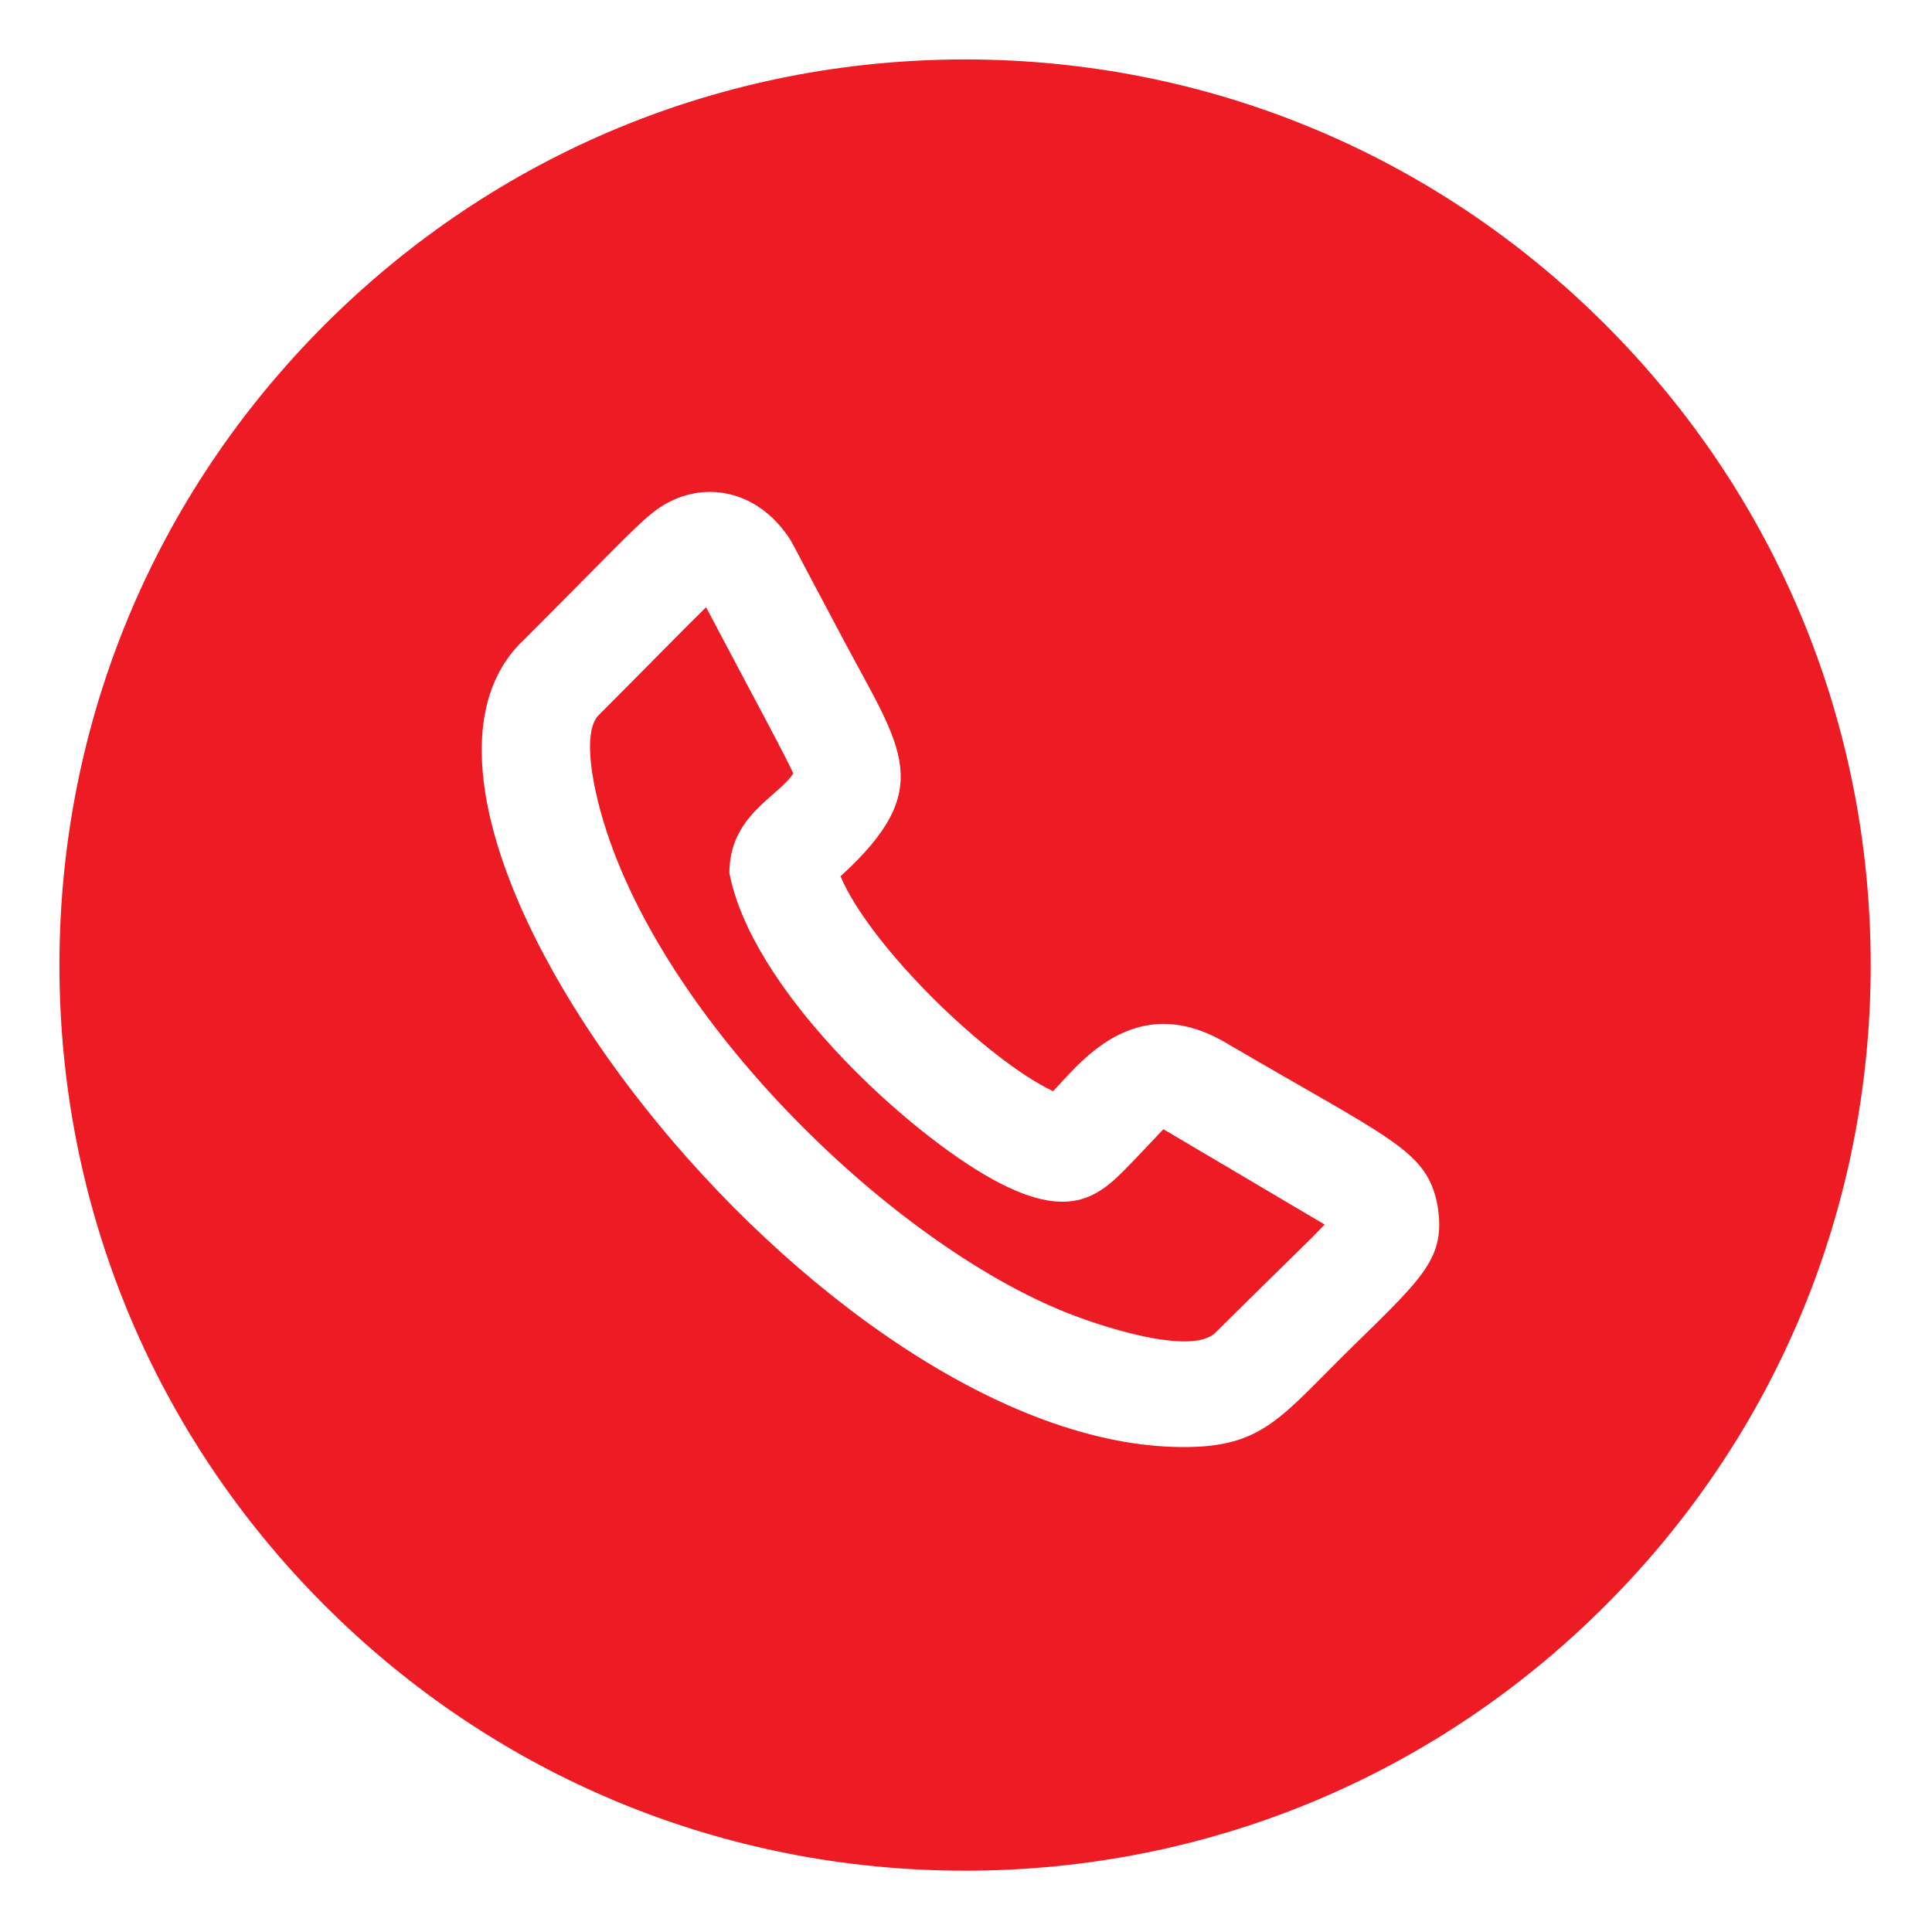 <svg width="30" height="30" viewBox="0 0 30 30" fill="none" xmlns="http://www.w3.org/2000/svg">
    <g clip-path="url(#clip0_919_27)">
        <path
            d="M17.629 17.995C17.127 18.509 16.69 19.063 15.292 18.243C13.938 17.449 11.661 15.317 11.326 13.555C11.326 12.662 12.082 12.375 12.318 12.01C12.185 11.714 11.761 10.939 10.964 9.429C10.718 9.666 10.007 10.393 9.301 11.1C9.07 11.32 9.181 11.979 9.25 12.293C9.954 15.505 13.64 19.172 16.477 20.349C17.023 20.576 18.511 21.074 18.88 20.686C19.746 19.826 20.283 19.316 20.57 19.015C19.417 18.333 18.065 17.534 18.065 17.534L17.629 17.995Z"
            fill="#ED1C24" />
        <path
            d="M24.929 5.042C22.273 2.386 18.741 0.923 14.985 0.923C11.229 0.923 7.698 2.386 5.042 5.042C2.386 7.698 0.923 11.229 0.923 14.985C0.923 18.741 2.386 22.273 5.042 24.929C7.698 27.585 11.229 29.048 14.985 29.048C18.741 29.048 22.273 27.585 24.929 24.929C27.585 22.273 29.048 18.741 29.048 14.985C29.048 11.229 27.585 7.698 24.929 5.042ZM21.022 20.89C19.888 22 19.627 22.47 18.38 22.47C12.749 22.471 5.178 12.671 8.148 9.922C9.412 8.658 9.821 8.215 10.122 7.971C10.802 7.419 11.745 7.553 12.274 8.385C12.353 8.522 12.201 8.249 13.116 9.97C14.001 11.633 14.549 12.245 13.051 13.607C13.52 14.709 15.331 16.46 16.352 16.944C16.742 16.545 17.605 15.353 19.035 16.192C21.609 17.702 22.149 17.855 22.32 18.707C22.453 19.515 22.131 19.805 21.022 20.89Z"
            fill="#ED1C24" />
    </g>
    <defs>
        <clipPath id="clip0_919_27">
            <rect width="30" height="30" fill="white" />
        </clipPath>
    </defs>
</svg>